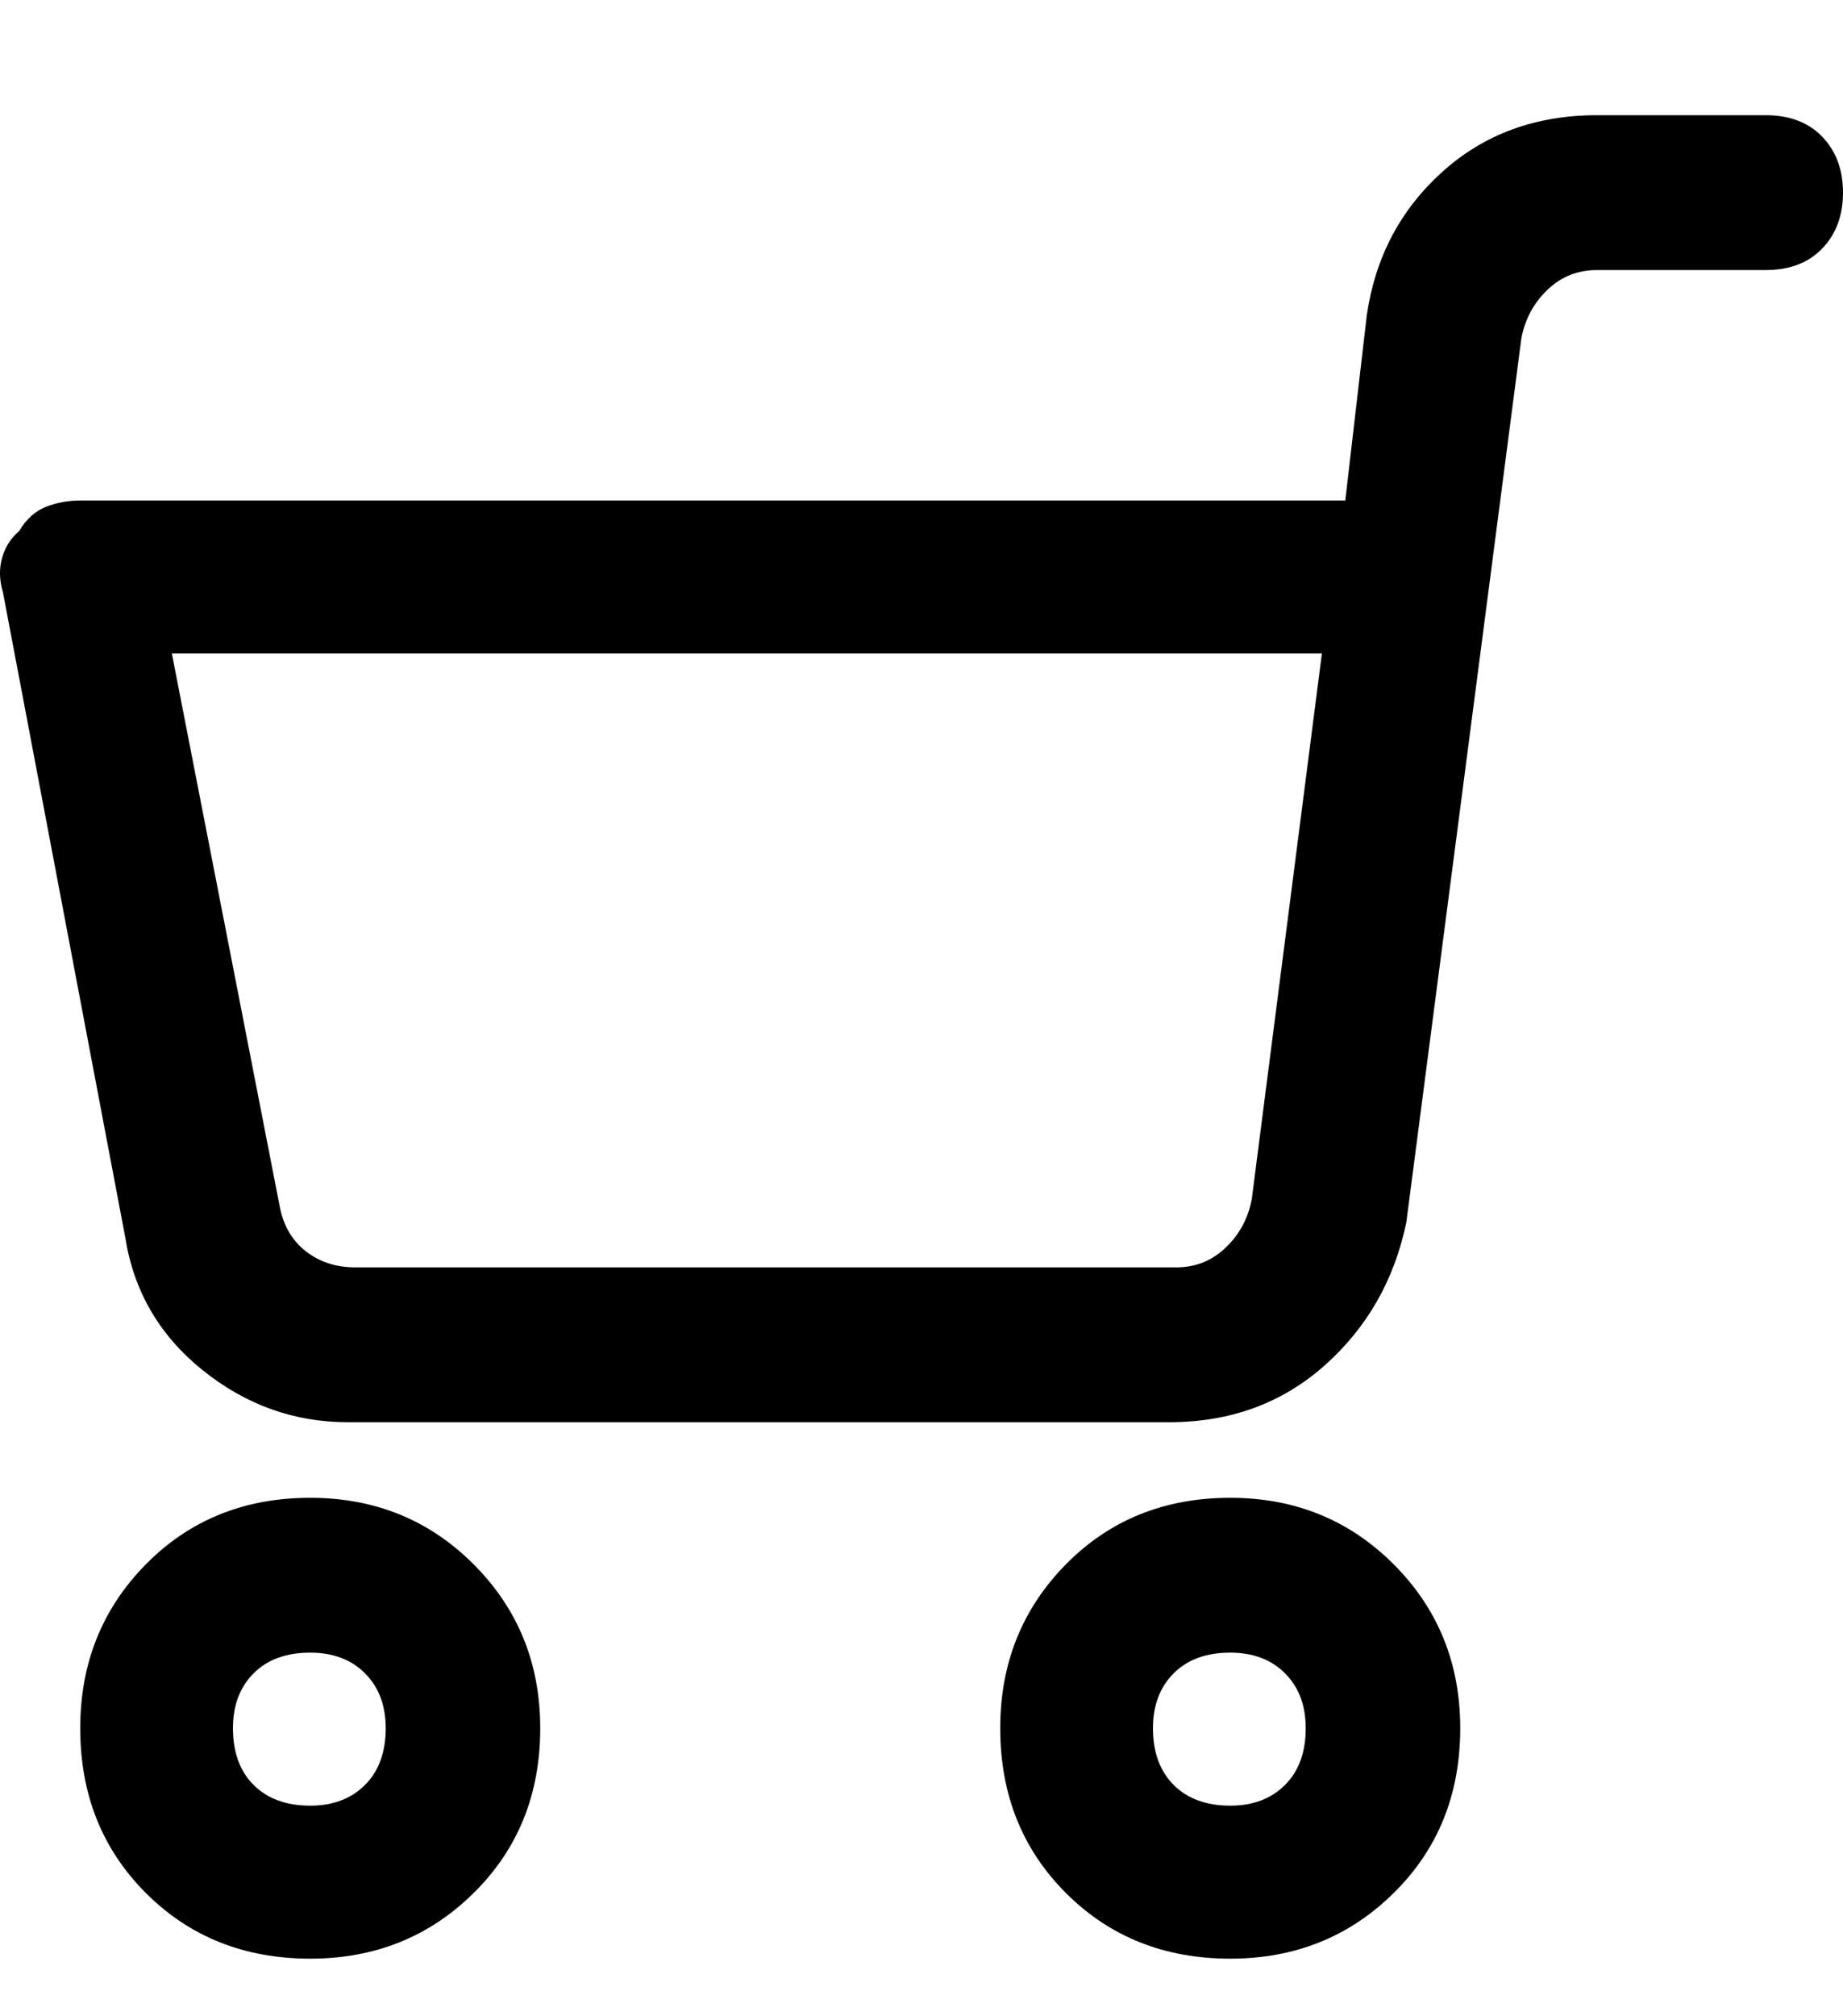 <svg width="32" height="35" viewBox="0 0 32 35" fill="none" xmlns="http://www.w3.org/2000/svg">
    <g>
    <path fill-rule="evenodd" clip-rule="evenodd" d="M21.361 26C22.484 26 23.43 26.385 24.2 27.156C24.97 27.927 25.354 28.875 25.354 30C25.354 31.146 24.97 32.099 24.2 32.859C23.43 33.62 22.484 34 21.361 34C20.217 34 19.265 33.62 18.506 32.859C17.747 32.099 17.367 31.146 17.367 30C17.367 28.875 17.747 27.927 18.506 27.156C19.265 26.385 20.217 26 21.361 26ZM21.361 31.344C21.756 31.344 22.073 31.224 22.312 30.984C22.552 30.745 22.671 30.417 22.671 30C22.671 29.604 22.552 29.287 22.312 29.047C22.073 28.807 21.756 28.688 21.361 28.688C20.945 28.688 20.617 28.807 20.378 29.047C20.139 29.287 20.019 29.604 20.019 30C20.019 30.417 20.139 30.745 20.378 30.984C20.617 31.224 20.945 31.344 21.361 31.344ZM5.386 26C6.509 26 7.456 26.385 8.225 27.156C8.995 27.927 9.38 28.875 9.38 30C9.38 31.146 8.995 32.099 8.225 32.859C7.456 33.62 6.509 34 5.386 34C4.242 34 3.291 33.62 2.531 32.859C1.772 32.099 1.393 31.146 1.393 30C1.393 28.875 1.772 27.927 2.531 27.156C3.291 26.385 4.242 26 5.386 26ZM5.386 31.344C5.781 31.344 6.099 31.224 6.338 30.984C6.577 30.745 6.697 30.417 6.697 30C6.697 29.604 6.577 29.287 6.338 29.047C6.099 28.807 5.781 28.688 5.386 28.688C4.97 28.688 4.643 28.807 4.403 29.047C4.164 29.287 4.045 29.604 4.045 30C4.045 30.417 4.164 30.745 4.403 30.984C4.643 31.224 4.97 31.344 5.386 31.344ZM20.3 24.688H6.166C6.166 24.688 6.161 24.688 6.151 24.688C6.14 24.688 6.104 24.688 6.041 24.688C5.105 24.688 4.263 24.385 3.514 23.781C2.765 23.177 2.318 22.406 2.173 21.469L0.051 10.281C-0.011 10.073 -0.017 9.875 0.035 9.688C0.087 9.5 0.186 9.344 0.332 9.219C0.457 9.01 0.613 8.87 0.8 8.797C0.987 8.724 1.185 8.688 1.393 8.688H23.358L23.732 5.469C23.878 4.469 24.314 3.641 25.042 2.984C25.77 2.328 26.665 2 27.726 2H30.658C31.074 2 31.402 2.125 31.641 2.375C31.88 2.625 32 2.948 32 3.344C32 3.74 31.88 4.062 31.641 4.312C31.402 4.562 31.074 4.688 30.658 4.688H27.726C27.393 4.688 27.107 4.802 26.868 5.031C26.628 5.26 26.478 5.542 26.415 5.875L24.418 21.219C24.21 22.219 23.737 23.047 22.999 23.703C22.26 24.359 21.361 24.688 20.3 24.688ZM2.984 11.344L4.856 20.938C4.918 21.271 5.069 21.531 5.308 21.719C5.547 21.906 5.833 22 6.166 22H20.425C20.758 22 21.044 21.885 21.283 21.656C21.522 21.427 21.673 21.146 21.735 20.812L22.952 11.344H2.984Z" fill="black" style="mix-blend-mode:multiply"/>
    </g>
</svg>